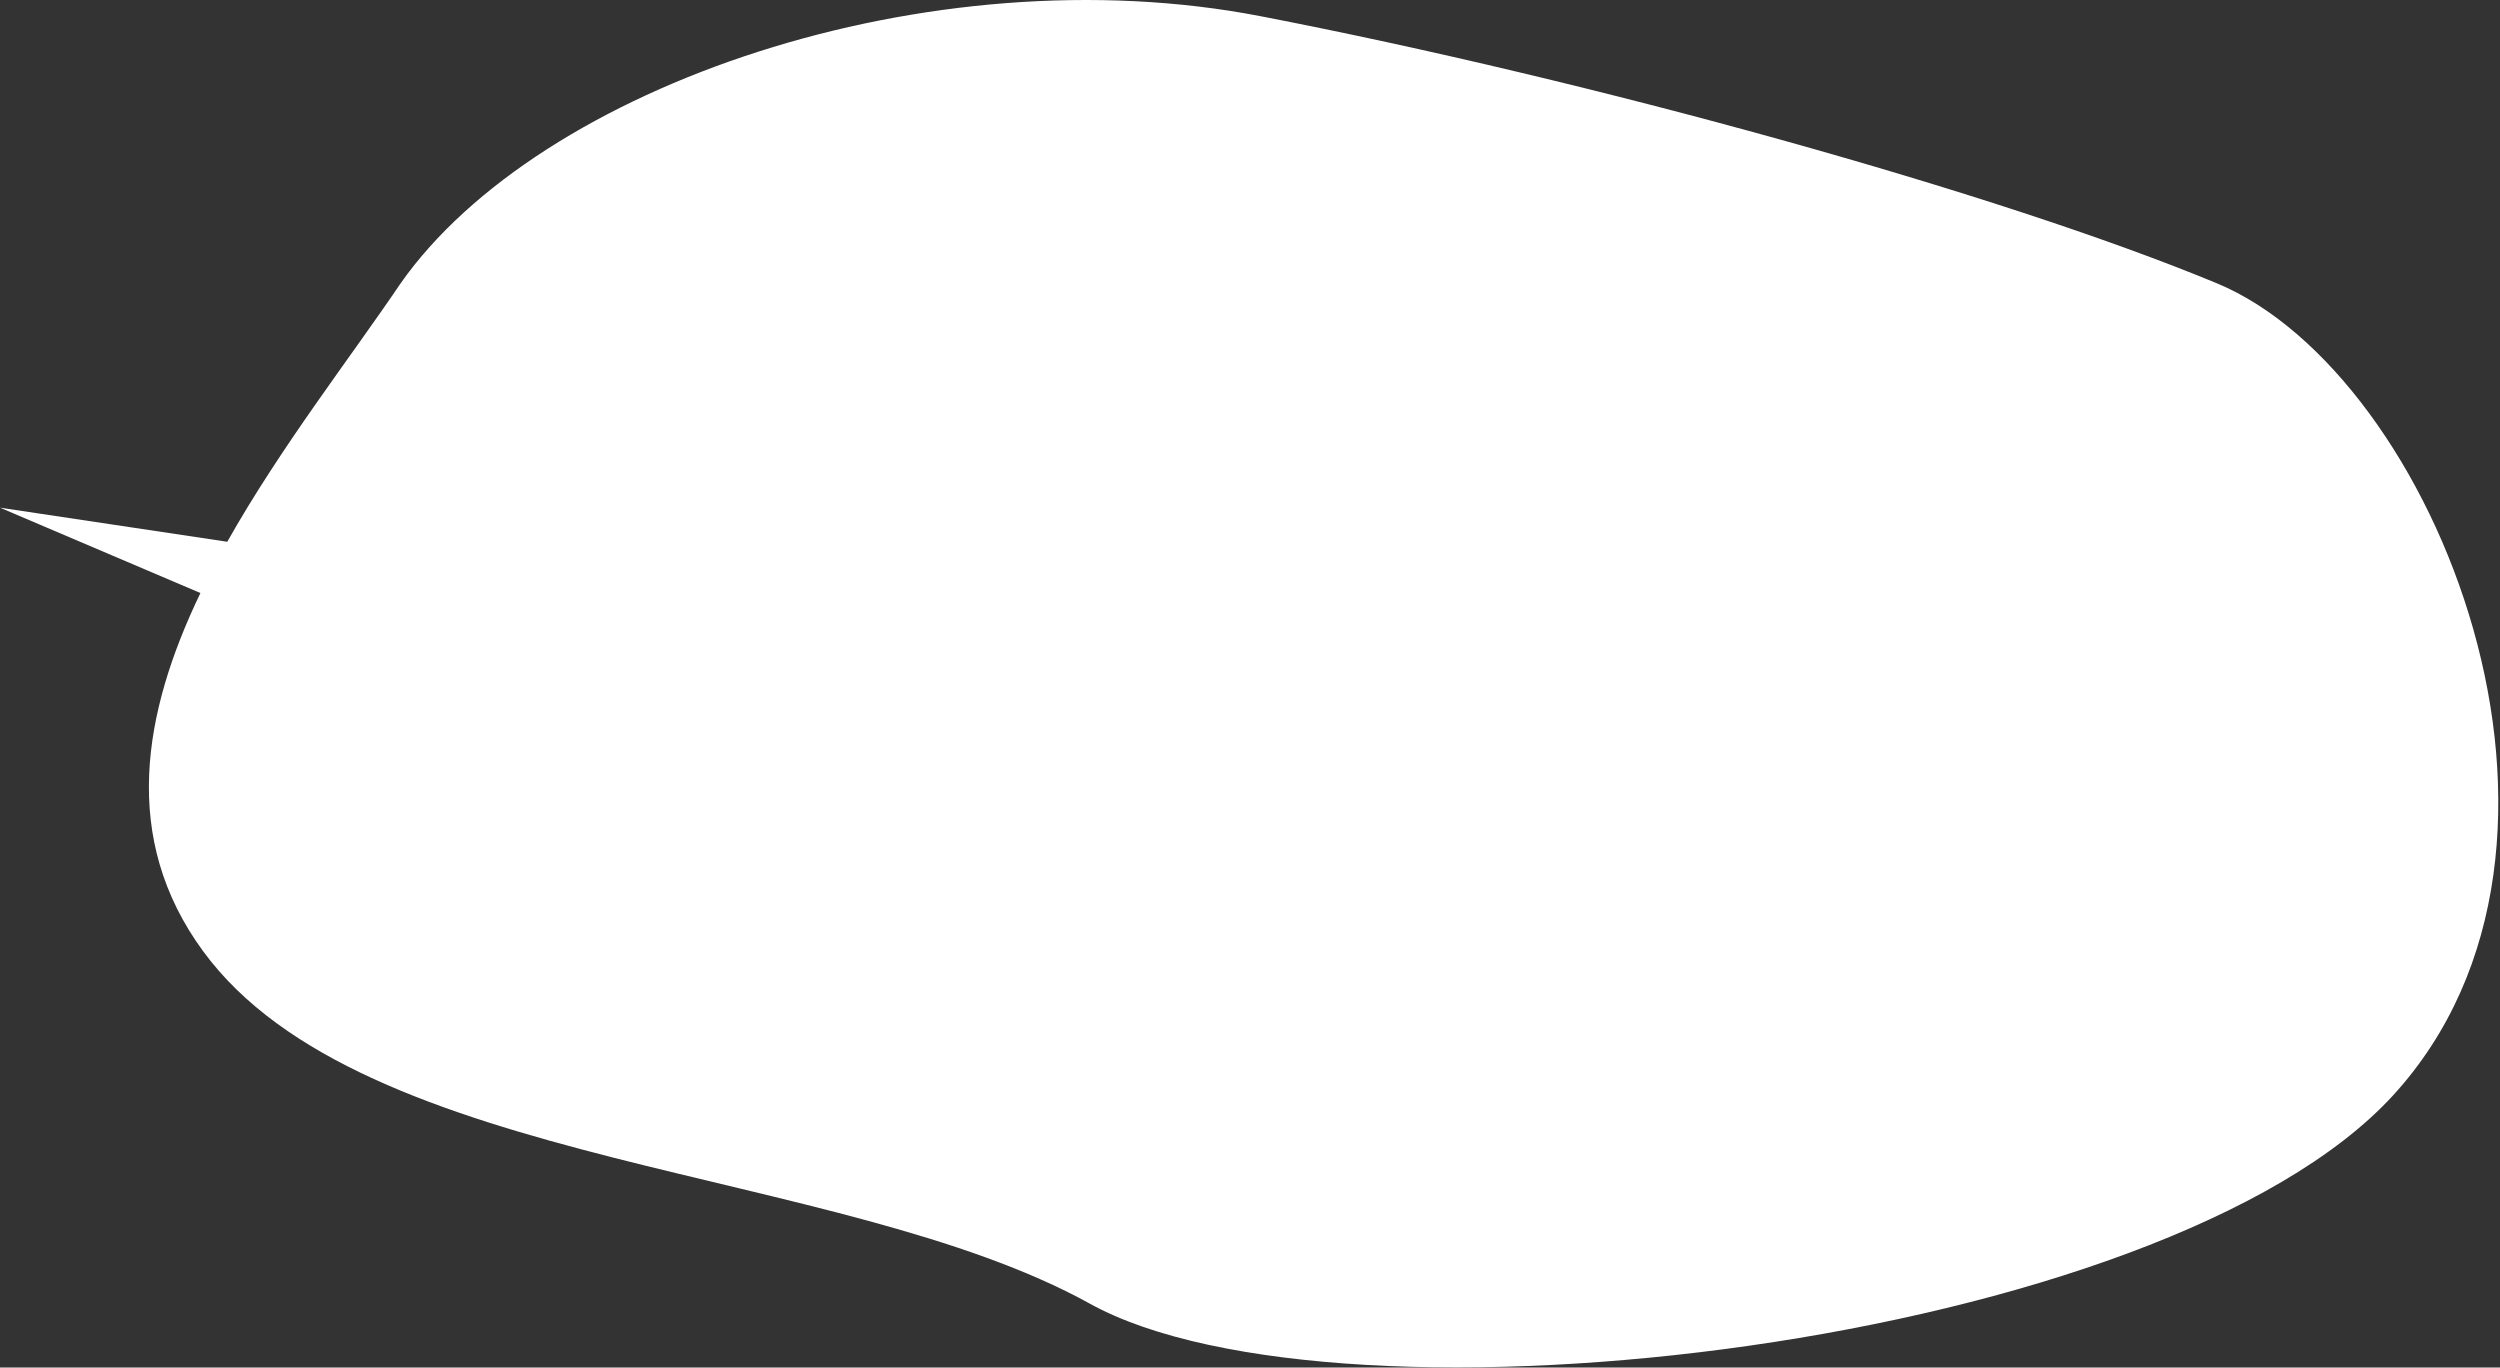 <svg width="234" height="128" viewBox="0 0 234 128" fill="none" xmlns="http://www.w3.org/2000/svg">
<rect x="0" y="0" width="234" height="128" fill="#333333" stroke="none"/>
<path d="M37.5 26.518C50.5 8.018 87 -4.482 118 1.518C149 7.518 187 18.018 207.5 26.518C228 35.018 245.5 79.018 224 102.518C202.5 126.018 125.5 135.018 102 122.018C78.5 109.018 34 109.518 19 89.018C11.283 78.471 13.359 66.734 18.76 55.508L0 47.518L21.273 50.709C26.252 41.871 32.766 33.516 37.5 26.518Z" fill="white"/>
</svg>
